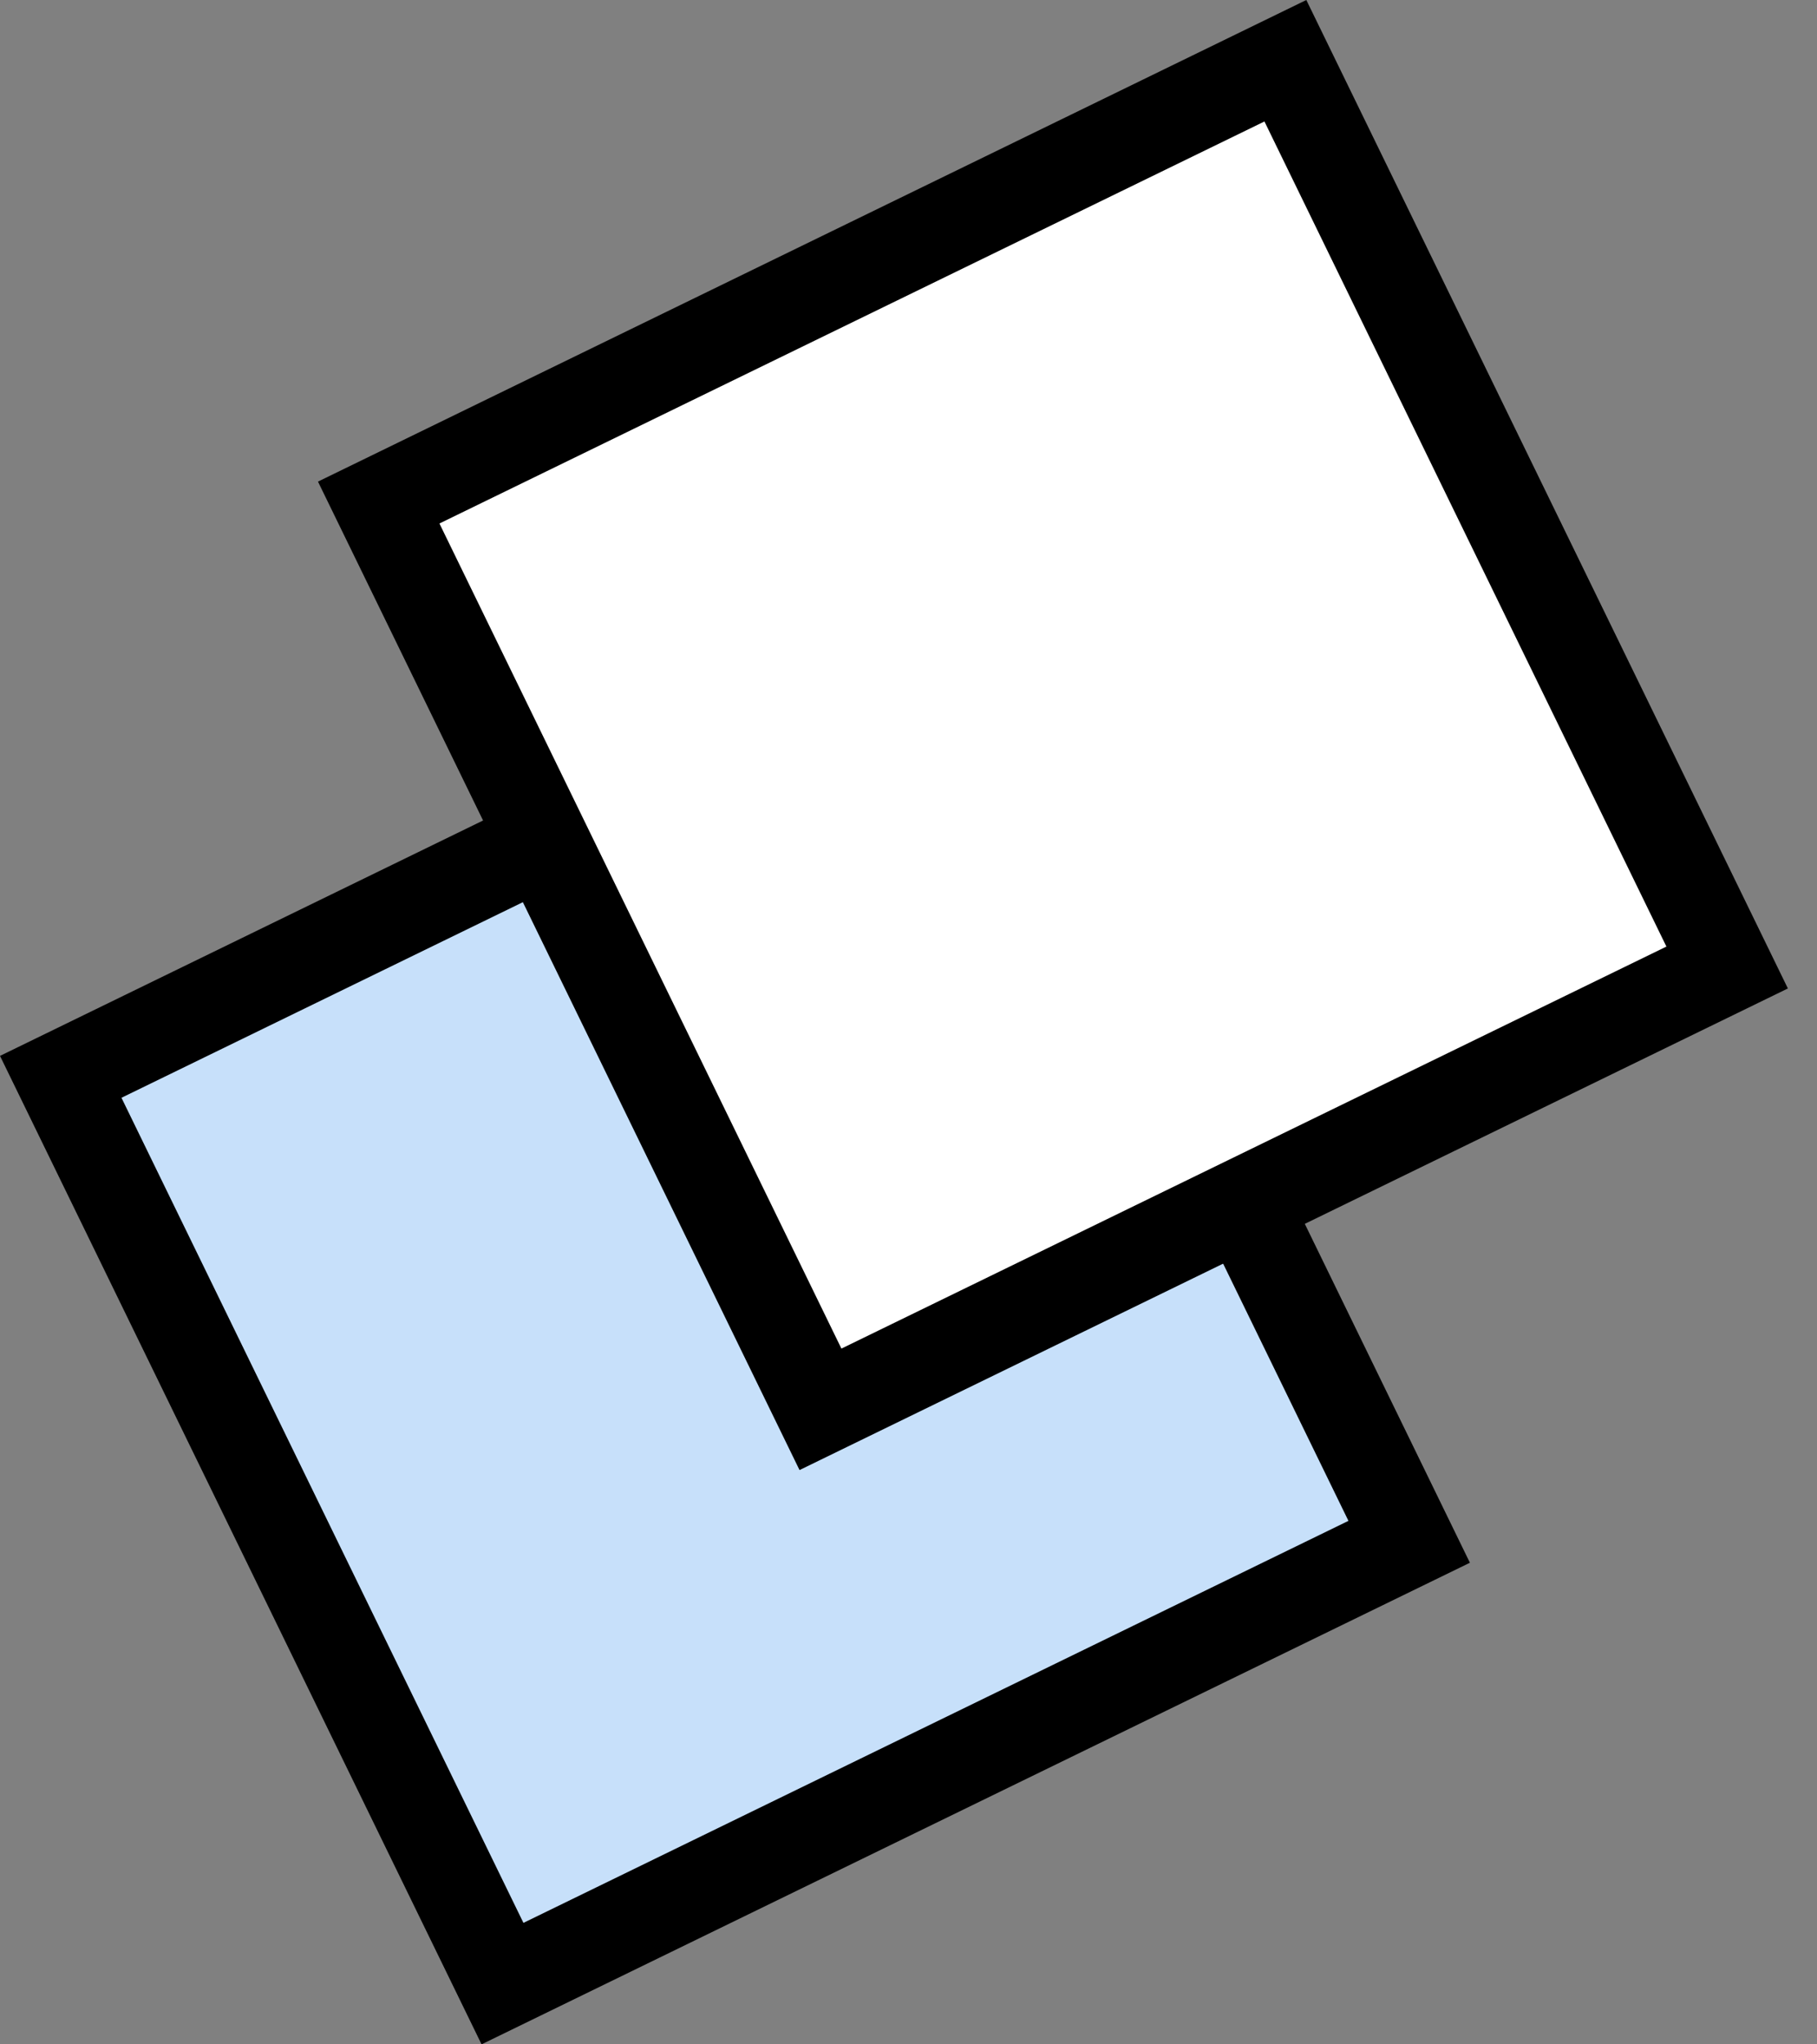 <?xml version="1.0" encoding="UTF-8"?> <svg xmlns="http://www.w3.org/2000/svg" width="40" height="45" viewBox="0 0 40 45" fill="none"><rect x="0" y="0" width="40" height="45" fill="#808080" stroke="none"/> <rect x="1.337" y="23.703" width="22.203" height="22.203" transform="rotate(-25.977 1.337 23.703)" fill="#C7E0FA" stroke="black" stroke-width="2"></rect> <rect x="8.337" y="11.062" width="22.203" height="22.203" transform="rotate(-25.977 8.337 11.062)" fill="white" stroke="black" stroke-width="2"></rect> </svg> 
